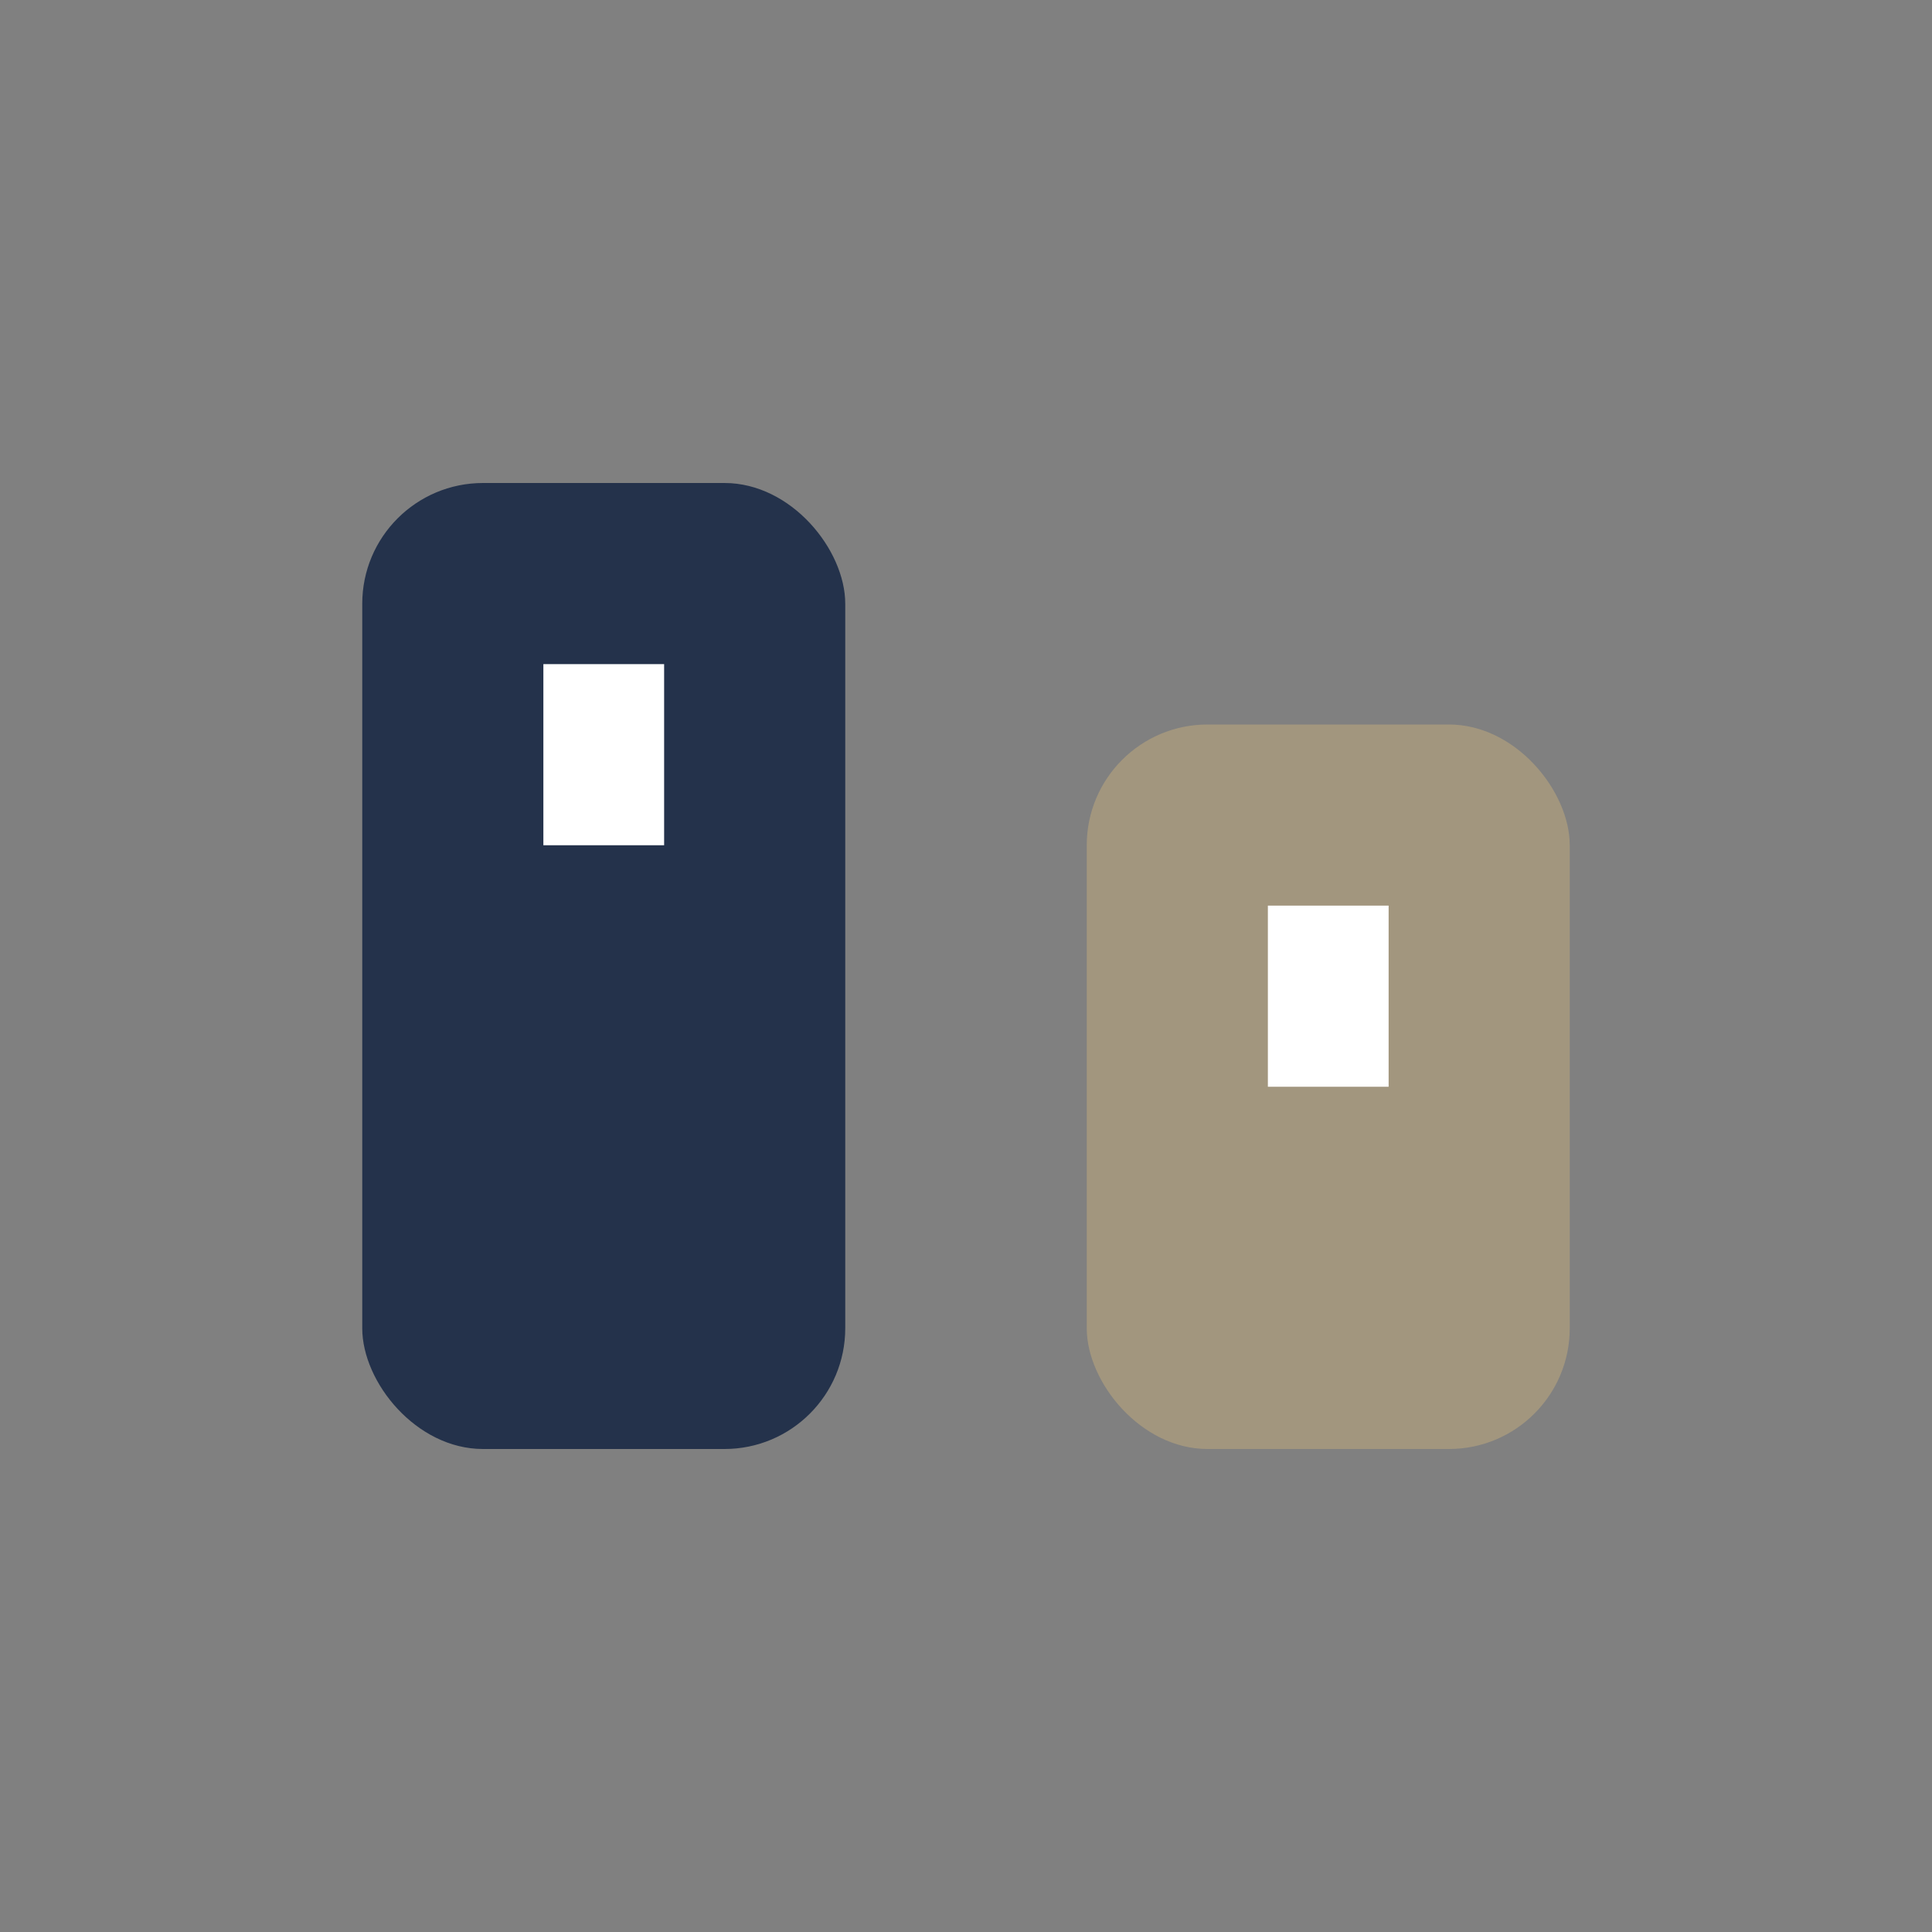 <?xml version="1.0" encoding="UTF-8"?>
<svg xmlns="http://www.w3.org/2000/svg" width="32" height="32" viewBox="0 0 32 32"><rect x="0" y="0" width="32" height="32" fill="#808080" stroke="none"/><rect x="6" y="8" width="8" height="16" rx="2" fill="#24324B"/><rect x="18" y="12" width="8" height="12" rx="2" fill="#A2967E"/><rect x="9" y="11" width="2" height="3" fill="#FFF"/><rect x="21" y="15" width="2" height="3" fill="#FFF"/></svg>